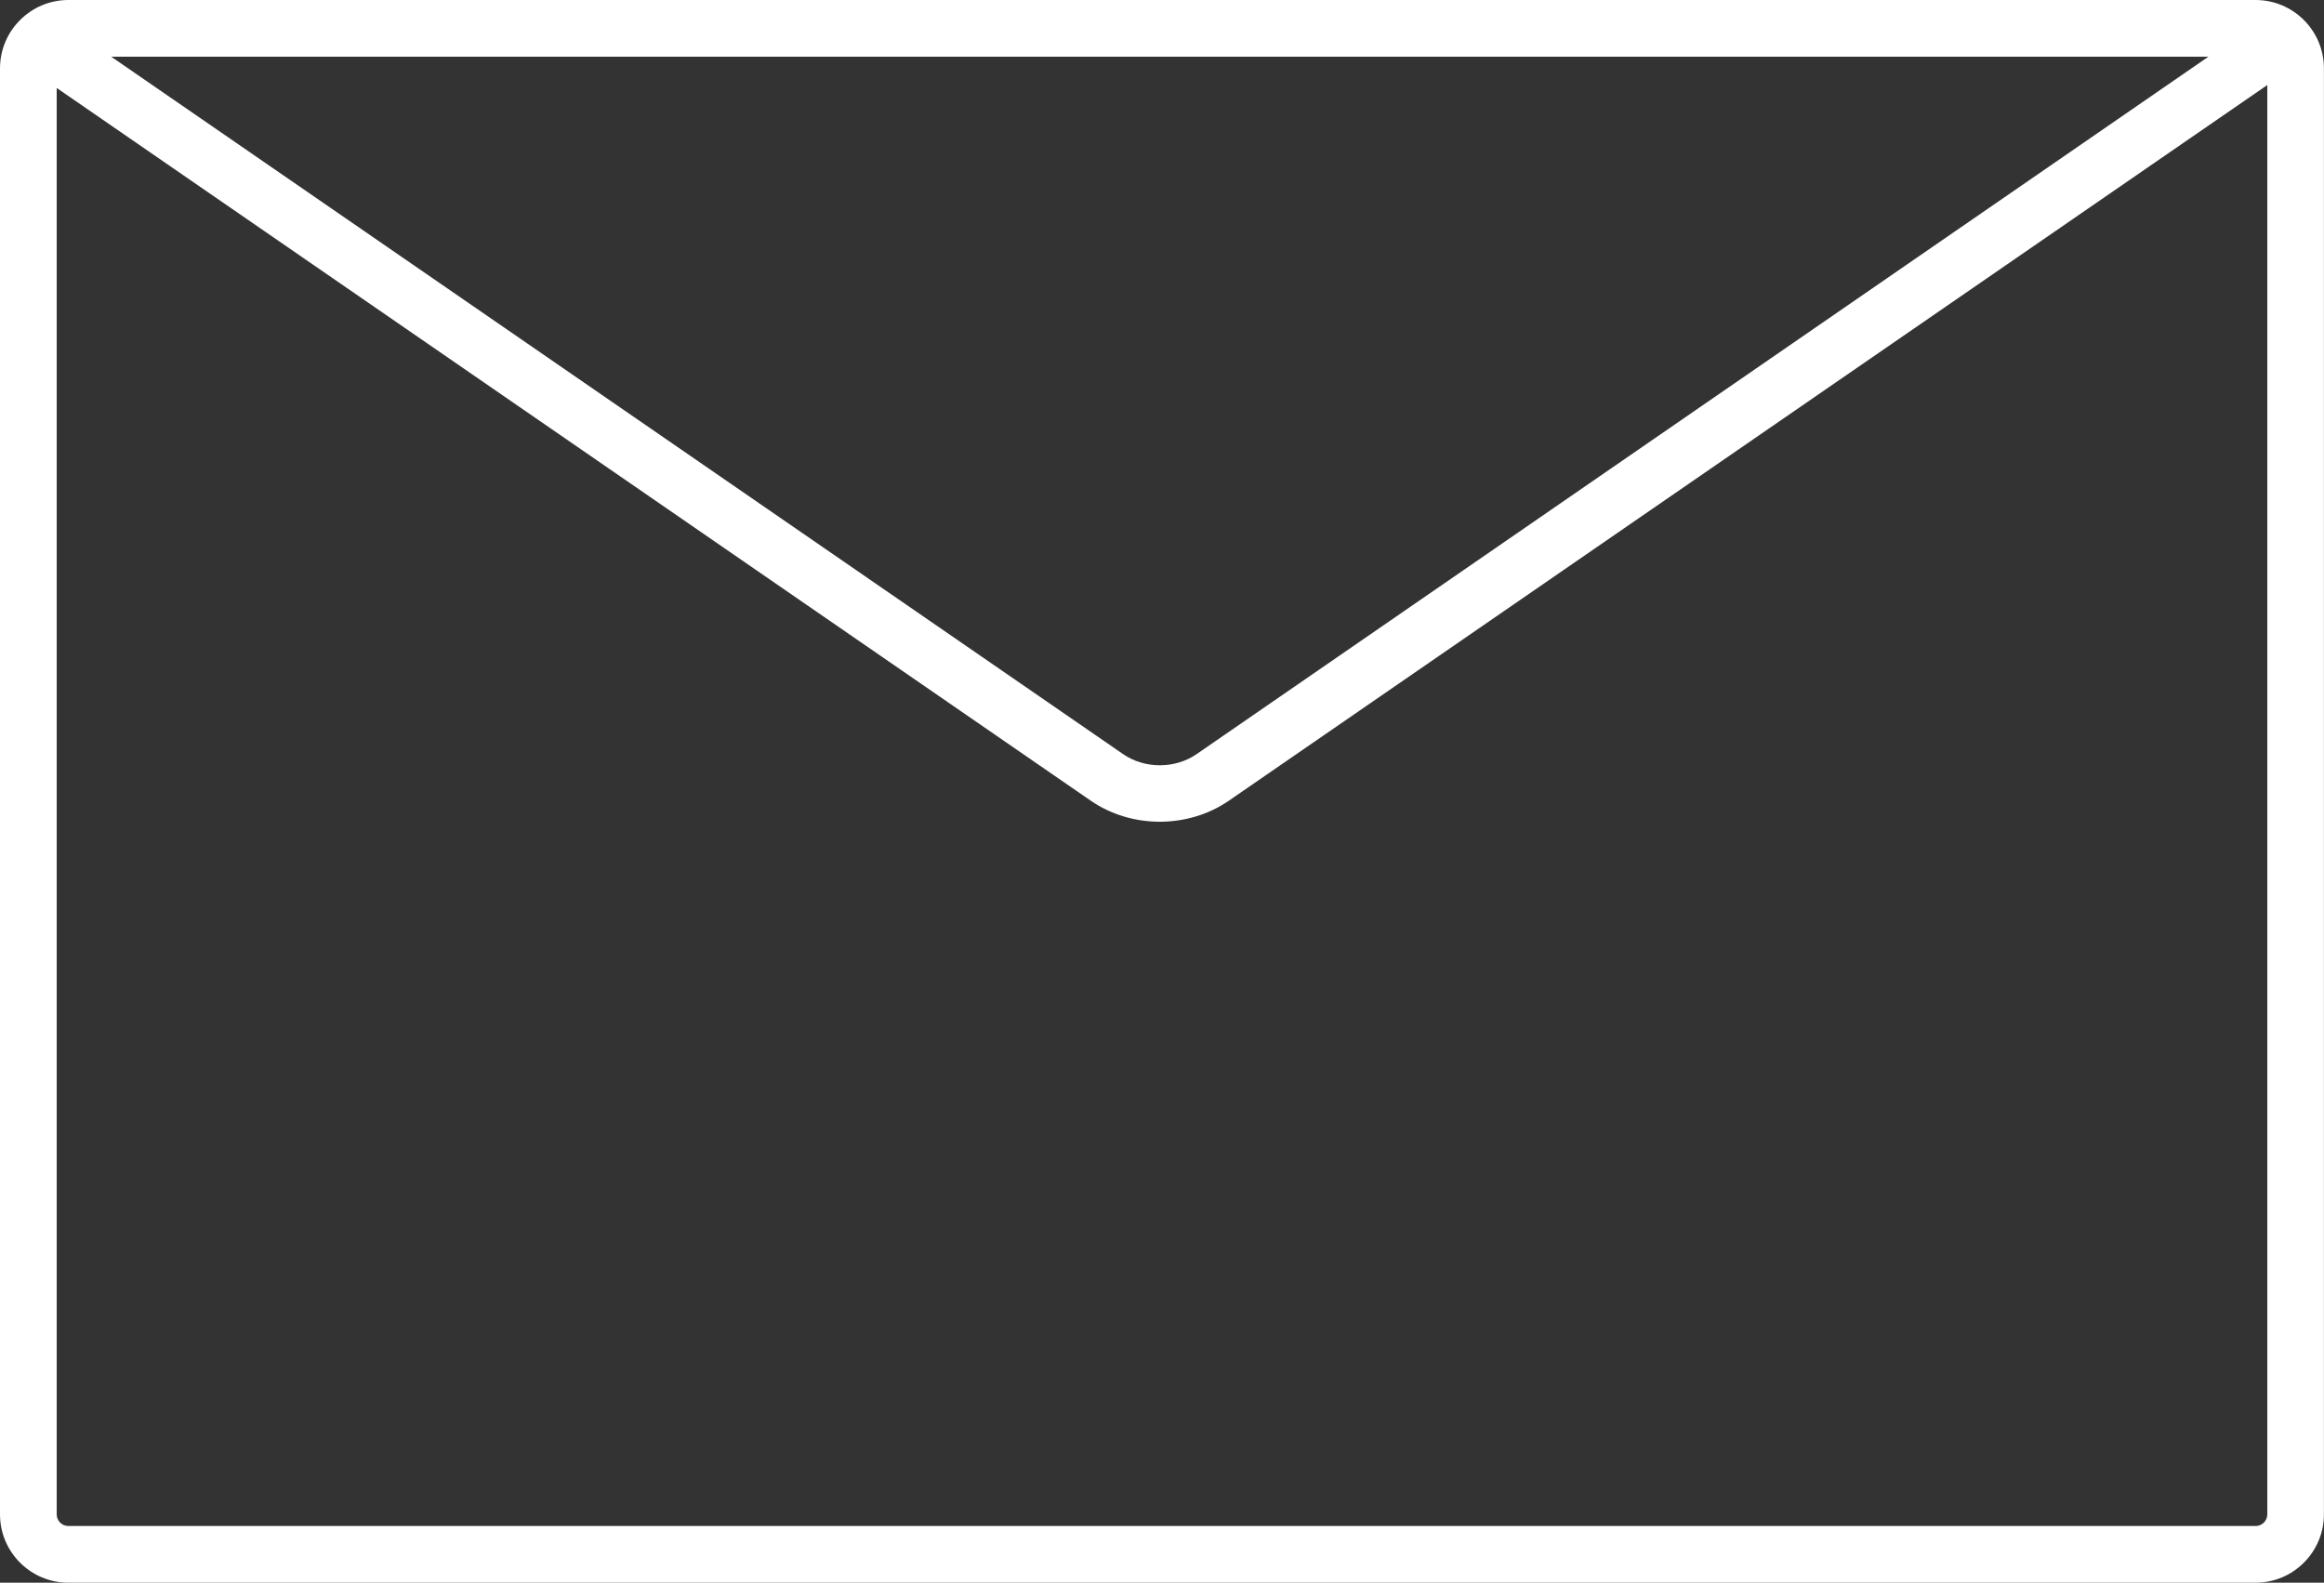 <?xml version="1.0" encoding="UTF-8"?><svg id="b" xmlns="http://www.w3.org/2000/svg" viewBox="0 0 286.93 195.42"><rect x="0" y="0" width="286.93" height="195.42" fill="#333333" stroke="none"/><defs><style>.d{fill:#fff;}</style></defs><g id="c"><path class="d" d="M278.48,0H8.44C3.79,0,0,3.79,0,8.44V186.98c0,4.66,3.79,8.44,8.44,8.44H278.48c4.66,0,8.44-3.79,8.44-8.44V8.44c0-4.66-3.79-8.44-8.44-8.44Zm-5.82,7l-124.92,86.11c-2.67,1.84-6.41,1.84-9.08,0L13.73,7H272.67Zm5.82,181.42H8.44c-.8,0-1.44-.65-1.44-1.44V10.86l127.68,88.01c2.51,1.73,5.51,2.59,8.51,2.59s6.01-.86,8.52-2.59L279.93,10.5V186.98c0,.8-.65,1.44-1.44,1.44Z"/></g></svg>